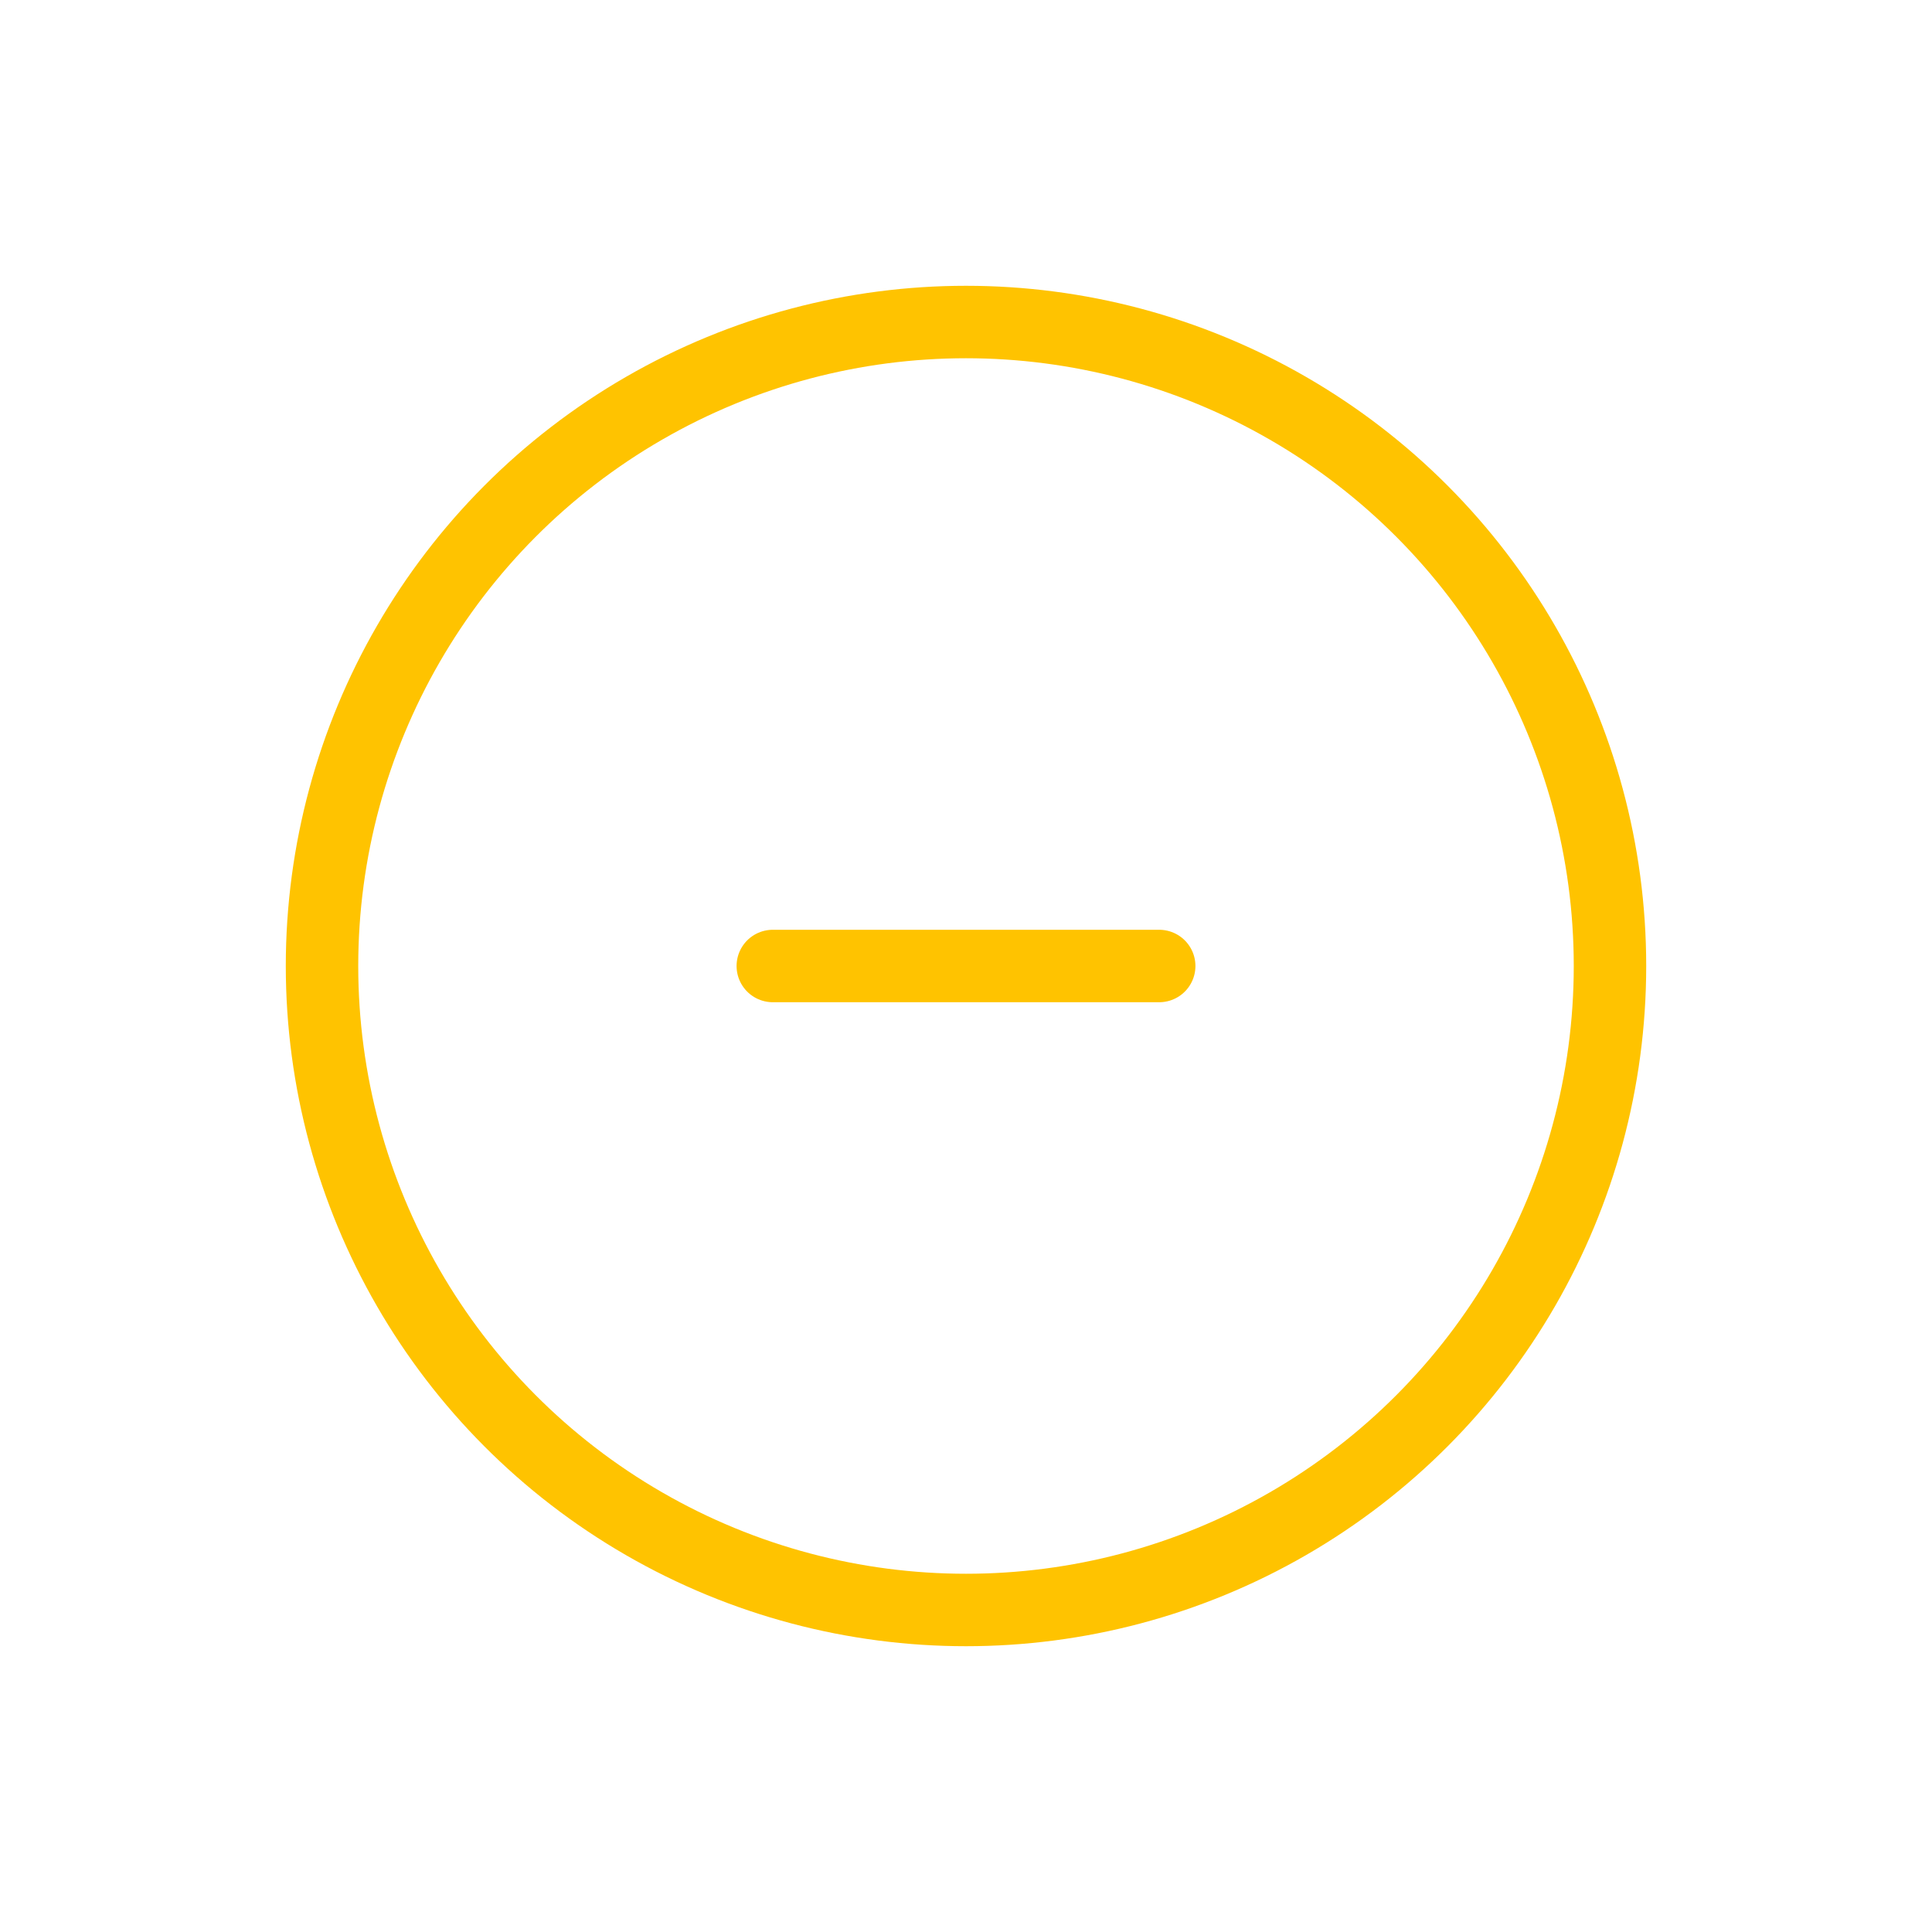 <svg width="40" height="40" viewBox="0 0 40 40" fill="none" xmlns="http://www.w3.org/2000/svg">
<circle cx="20" cy="20" r="13.333" stroke="#FFC300" stroke-width="1.5"/>
<path d="M24 20H16" stroke="#FFC300" stroke-width="1.5" stroke-linecap="round"/>
</svg>
